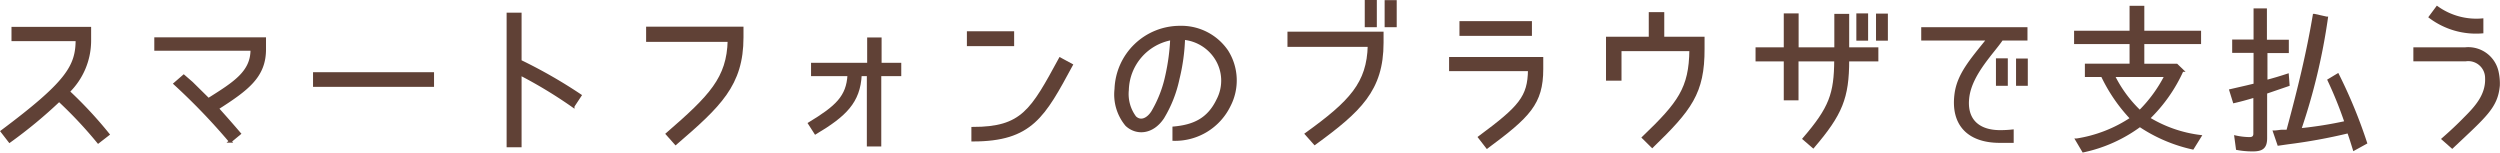 <svg xmlns="http://www.w3.org/2000/svg" width="233.88" height="14.28" viewBox="0 0 233.88 14.28">
  <defs>
    <style>
      .a {
        fill: #604136;
        stroke: #604136;
        stroke-miterlimit: 10;
        stroke-width: 0.25px;
      }
    </style>
  </defs>
  <g>
    <path class="a" d="M7.2,3.72h-6V2.64H8.4V3.79a6.7,6.7,0,0,1-2,4.78,38.87,38.87,0,0,1,3.72,4l-.93.72A39.93,39.93,0,0,0,5.53,9.39,43.78,43.78,0,0,1,.9,13.22l-.72-.93C6.25,7.75,7.2,6.23,7.2,3.72Z"/>
    <path class="a" d="M20.34,10.14c.45.51,1,1.11,2.07,2.36l-.87.72a59,59,0,0,0-5.18-5.39l.83-.72.75.65L19.5,9.3c2.43-1.53,4.08-2.55,4.06-4.68h-9v-1h10.2v.93C24.79,7.13,23.16,8.34,20.34,10.14Z"/>
    <path class="a" d="M29.41,6.88H40.48V8H29.41Z"/>
    <path class="a" d="M54.28,8.93l-.66,1a42.91,42.91,0,0,0-4.95-3v6.72H47.52V1.31h1.15V5.72A46.25,46.25,0,0,1,54.28,8.93Z"/>
    <path class="a" d="M63.21,13.43l-.8-.9C66.49,9,68.11,7.31,68.2,3.79H60.57V2.62h8.86V3.5C69.43,7.94,67.32,9.89,63.21,13.43Z"/>
    <path class="a" d="M76.29,12.44l-.57-.89C78.27,10,79.3,9.06,79.41,7H76V6h5.25V3.63h1.1V6h1.84V7H82.32v6.58h-1.1V7h-.73C80.37,9.53,79.06,10.79,76.29,12.44Z"/>
    <path class="a" d="M94.75,3.05V4.19H90.58V3.05ZM91,13.11V12c4.65,0,5.53-1.65,8.17-6.5l1.07.58C97.65,10.86,96.49,13.11,91,13.11Z"/>
    <path class="a" d="M113.92,9.36a3.89,3.89,0,0,0-.18-3.94,4.05,4.05,0,0,0-3-1.82,18.15,18.15,0,0,1-.52,3.77A11.64,11.64,0,0,1,108.79,11c-1,1.5-2.49,1.54-3.4.69a4.45,4.45,0,0,1-1-3.36,6,6,0,0,1,6-5.79,5.16,5.16,0,0,1,4.4,2.26A5.11,5.11,0,0,1,115,9.88a5.64,5.64,0,0,1-5.19,3.17l0-1.09C111.69,11.79,113.05,11.17,113.92,9.36ZM109.6,3.63a5,5,0,0,0-4.12,4.79,3.64,3.64,0,0,0,.7,2.55c.54.52,1.22.18,1.65-.51a11.27,11.27,0,0,0,1.31-3.38A19.59,19.59,0,0,0,109.6,3.63Z"/>
    <path class="a" d="M129.31,4c0,4.42-2.11,6.37-6.31,9.43l-.8-.9c4.17-3,5.79-4.74,5.88-8.27h-7.51V3.09h8.74Zm-.63-1.58h-.88V.12h.88Zm1.86,0h-.88V.14h.88Z"/>
    <path class="a" d="M139.12,13.77l-.72-.93c3.81-2.82,4.64-3.76,4.67-6.31h-7.38V5.46h8.56v1C144.25,9.69,143,10.89,139.12,13.77ZM143.19,2.1V3.23h-6.53V2.1Z"/>
    <path class="a" d="M154.57,13.7l-.84-.83c3.36-3.22,4.4-4.6,4.44-8.21h-6.6V7.42h-1.2V3.56h4V1.26h1.2v2.3h3.77v1C159.36,8.71,158.11,10.26,154.57,13.7Z"/>
    <path class="a" d="M171.72,5.62h-3.59V9.26H167V5.62h-2.64V4.55H167V1.38h1.14V4.55h3.59V1.42h1.14V4.55h2.73V5.62h-2.73c0,3.53-.63,5.05-3.24,8.11l-.87-.75C171.24,10.1,171.7,8.79,171.72,5.62Zm2.92-1.94h-.85V1.38h.85Zm1.85,0h-.86V1.4h.86Z"/>
    <path class="a" d="M184.12,9c-.31,2.16.89,3.3,3,3.3a10.71,10.71,0,0,0,1.14-.06v1c-.54,0-.93,0-1.17,0-3,0-4.5-1.67-4.11-4.49.25-1.79,1.42-3.12,3-5.08h-6.12v-1h9.69v1h-2.28C186.49,4.85,184.44,6.83,184.12,9Zm3.59-1.1h-.86V5.58h.86Zm1.87,0h-.85V5.6h.85Z"/>
    <path class="a" d="M201,11.07a12.12,12.12,0,0,0,4.82,1.68l-.69,1.11a14.49,14.49,0,0,1-4.94-2.11,13.74,13.74,0,0,1-5.29,2.38l-.62-1.05a12.77,12.77,0,0,0,5.13-2,15.3,15.3,0,0,1-2.74-4h-1.5v-1h4.18V4h-5.19V3h5.19V.67h1.13V3h5.31V4h-5.31V6.09h3.15l.52.5A14.47,14.47,0,0,1,201,11.07Zm-.81-.65a13.08,13.08,0,0,0,2.43-3.34h-4.9A11.88,11.88,0,0,0,200.17,10.42Z"/>
    <path class="a" d="M214,3.84v1h-2V7.61c.67-.17,1.36-.38,2-.59l.07.92-2.1.72h0v4.26c0,.88-.36,1.12-1.22,1.12a7.82,7.82,0,0,1-1.45-.13l-.15-1.11a6.4,6.4,0,0,0,1.3.15c.29,0,.48-.12.48-.44V9c-.63.19-1.27.37-1.92.52l-.33-1.06,1.52-.35.75-.18h0V4.82h-2v-1h2V.91h1V3.84Zm2.5-2.42,1.16.26A57.2,57.2,0,0,1,215.2,12l0,.12a37.33,37.33,0,0,0,4.26-.68h0a37.73,37.73,0,0,0-1.59-3.94L218.7,7a46.53,46.53,0,0,1,2.62,6.36l-1.09.6c-.17-.54-.33-1.08-.53-1.62A51.22,51.22,0,0,1,214,13.38l-.83.12-.4-1.17c.24,0,.49-.06.73-.07l.51,0h0l.09-.33C215.05,8.4,215.89,5,216.49,1.42Z"/>
    <path class="a" d="M228.55,13c.74-.65,1.4-1.26,2.06-1.94,1-1,2.07-2.14,2-3.76a1.7,1.7,0,0,0-1.93-1.69H225.9V4.55h4.74a2.78,2.78,0,0,1,3,2.25A4.9,4.9,0,0,1,233.74,8c-.18,2-1.21,2.82-4.33,5.76ZM227.34,1.59,228,.7a6.32,6.32,0,0,0,4.2,1.15V3A7.16,7.16,0,0,1,227.34,1.59Z"/>
  </g>
</svg>
